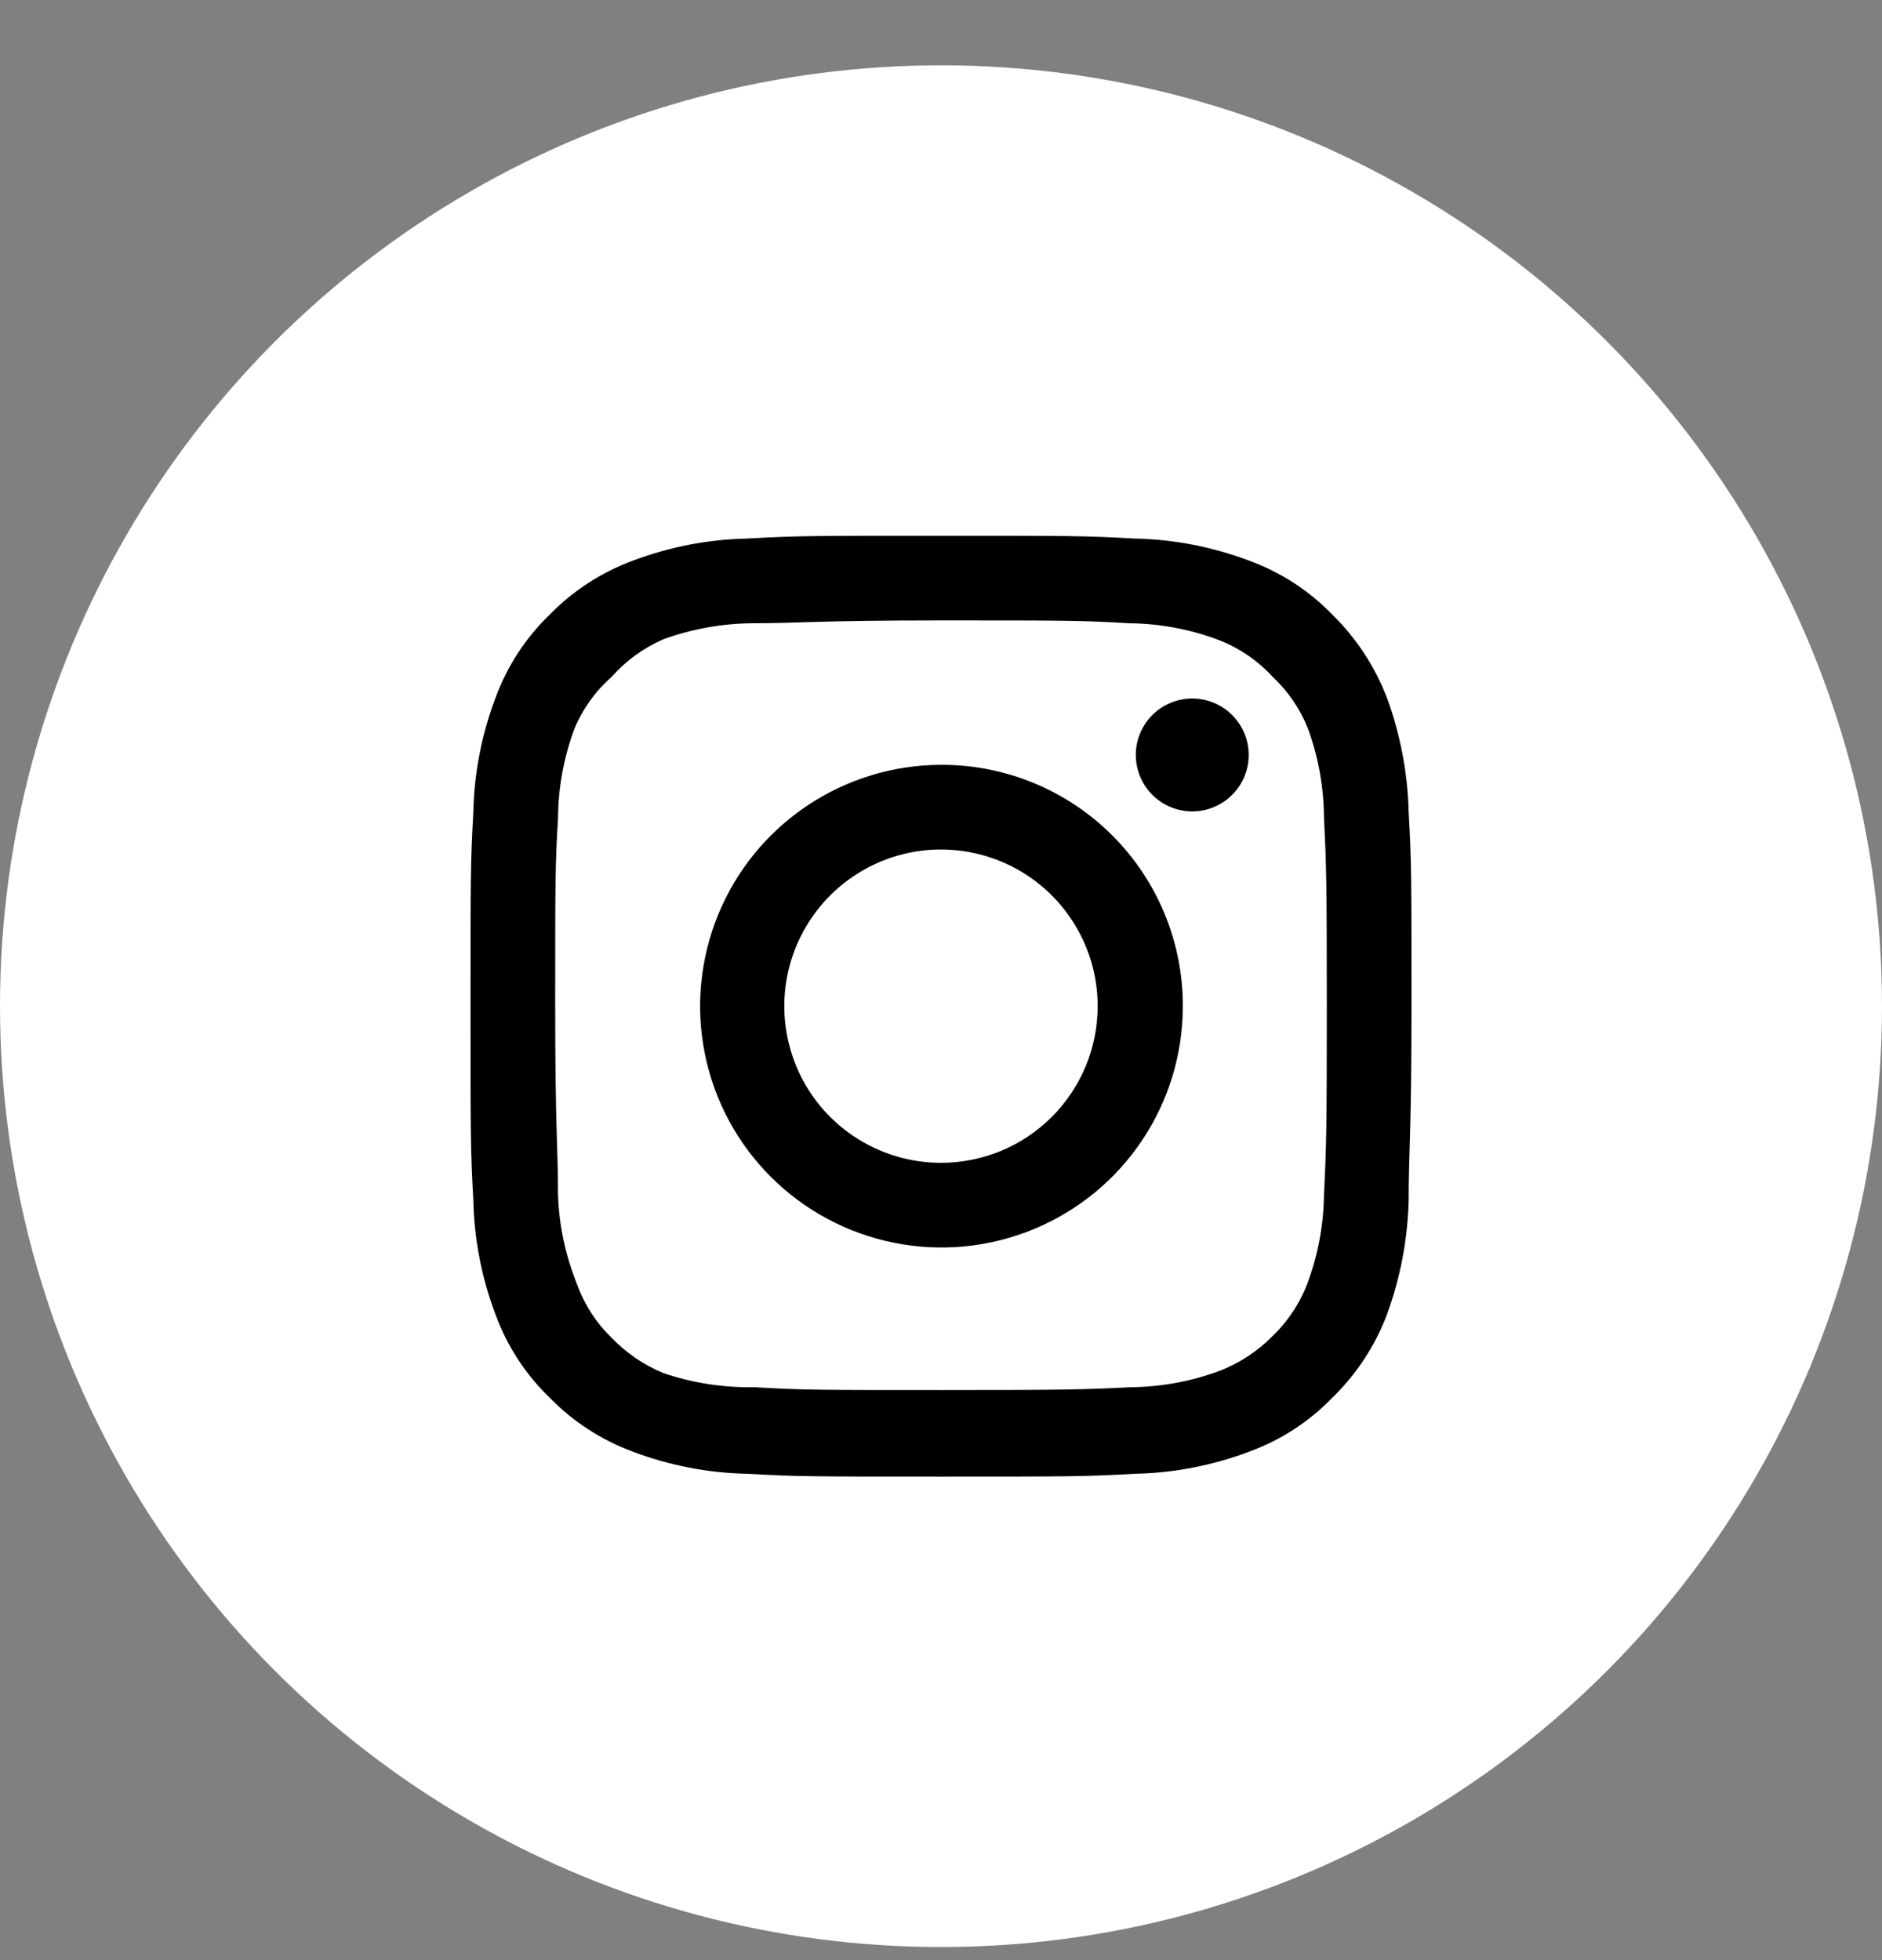 <svg width="24" height="25" viewBox="0 0 24 25" fill="none" xmlns="http://www.w3.org/2000/svg">
<rect x="0" y="0" width="24" height="25" fill="#808080" stroke="none"/>
<circle cx="12" cy="12.833" r="12" fill="white"/>
<path d="M15.204 8.909C15.062 8.909 14.922 8.951 14.804 9.03C14.686 9.109 14.593 9.222 14.539 9.353C14.484 9.485 14.47 9.63 14.498 9.769C14.526 9.909 14.594 10.037 14.695 10.138C14.796 10.239 14.924 10.307 15.063 10.335C15.203 10.363 15.348 10.349 15.479 10.294C15.611 10.24 15.723 10.147 15.803 10.029C15.882 9.911 15.924 9.771 15.924 9.629C15.924 9.438 15.848 9.255 15.713 9.12C15.578 8.985 15.395 8.909 15.204 8.909ZM17.964 10.361C17.952 9.863 17.859 9.371 17.688 8.903C17.535 8.503 17.298 8.141 16.992 7.841C16.695 7.533 16.332 7.298 15.93 7.151C15.464 6.975 14.97 6.879 14.472 6.869C13.836 6.833 13.632 6.833 12 6.833C10.368 6.833 10.164 6.833 9.528 6.869C9.029 6.879 8.536 6.975 8.07 7.151C7.669 7.299 7.306 7.535 7.008 7.841C6.7 8.138 6.465 8.501 6.318 8.903C6.142 9.369 6.046 9.863 6.036 10.361C6 10.997 6 11.201 6 12.833C6 14.465 6 14.669 6.036 15.305C6.046 15.803 6.142 16.297 6.318 16.763C6.465 17.165 6.7 17.528 7.008 17.825C7.306 18.131 7.669 18.367 8.07 18.515C8.536 18.691 9.029 18.787 9.528 18.797C10.164 18.833 10.368 18.833 12 18.833C13.632 18.833 13.836 18.833 14.472 18.797C14.97 18.787 15.464 18.691 15.93 18.515C16.332 18.369 16.695 18.133 16.992 17.825C17.299 17.527 17.537 17.164 17.688 16.763C17.859 16.295 17.952 15.803 17.964 15.305C17.964 14.669 18 14.465 18 12.833C18 11.201 18 10.997 17.964 10.361ZM16.884 15.233C16.88 15.614 16.811 15.991 16.68 16.349C16.584 16.61 16.43 16.846 16.23 17.039C16.035 17.237 15.8 17.391 15.54 17.489C15.182 17.62 14.805 17.689 14.424 17.693C13.824 17.723 13.602 17.729 12.024 17.729C10.446 17.729 10.224 17.729 9.624 17.693C9.229 17.7 8.835 17.64 8.46 17.513C8.211 17.41 7.987 17.257 7.8 17.063C7.601 16.87 7.449 16.634 7.356 16.373C7.21 16.01 7.128 15.624 7.116 15.233C7.116 14.633 7.08 14.411 7.08 12.833C7.08 11.255 7.08 11.033 7.116 10.433C7.119 10.044 7.19 9.658 7.326 9.293C7.432 9.04 7.594 8.814 7.8 8.633C7.982 8.427 8.208 8.263 8.46 8.153C8.826 8.021 9.211 7.952 9.6 7.949C10.2 7.949 10.422 7.913 12 7.913C13.578 7.913 13.8 7.913 14.4 7.949C14.781 7.953 15.158 8.022 15.516 8.153C15.789 8.254 16.033 8.419 16.23 8.633C16.427 8.817 16.58 9.043 16.68 9.293C16.813 9.658 16.882 10.044 16.884 10.433C16.914 11.033 16.92 11.255 16.92 12.833C16.92 14.411 16.914 14.633 16.884 15.233ZM12 9.755C11.392 9.756 10.797 9.938 10.292 10.277C9.786 10.616 9.393 11.097 9.161 11.659C8.929 12.222 8.868 12.841 8.988 13.437C9.107 14.034 9.401 14.582 9.832 15.012C10.262 15.441 10.811 15.734 11.408 15.852C12.005 15.971 12.623 15.909 13.185 15.676C13.747 15.443 14.228 15.049 14.566 14.542C14.904 14.036 15.084 13.441 15.084 12.833C15.085 12.428 15.005 12.027 14.851 11.653C14.696 11.279 14.469 10.939 14.182 10.653C13.896 10.367 13.555 10.14 13.181 9.986C12.806 9.832 12.405 9.753 12 9.755ZM12 14.831C11.605 14.831 11.219 14.714 10.89 14.494C10.561 14.275 10.305 13.963 10.154 13.598C10.003 13.232 9.963 12.831 10.04 12.443C10.117 12.056 10.308 11.7 10.587 11.42C10.867 11.141 11.223 10.95 11.61 10.873C11.998 10.796 12.399 10.836 12.765 10.987C13.13 11.138 13.442 11.394 13.661 11.723C13.881 12.052 13.998 12.438 13.998 12.833C13.998 13.095 13.946 13.355 13.846 13.598C13.745 13.84 13.598 14.06 13.413 14.246C13.227 14.431 13.007 14.579 12.765 14.679C12.522 14.779 12.262 14.831 12 14.831Z" fill="black"/>
</svg>
